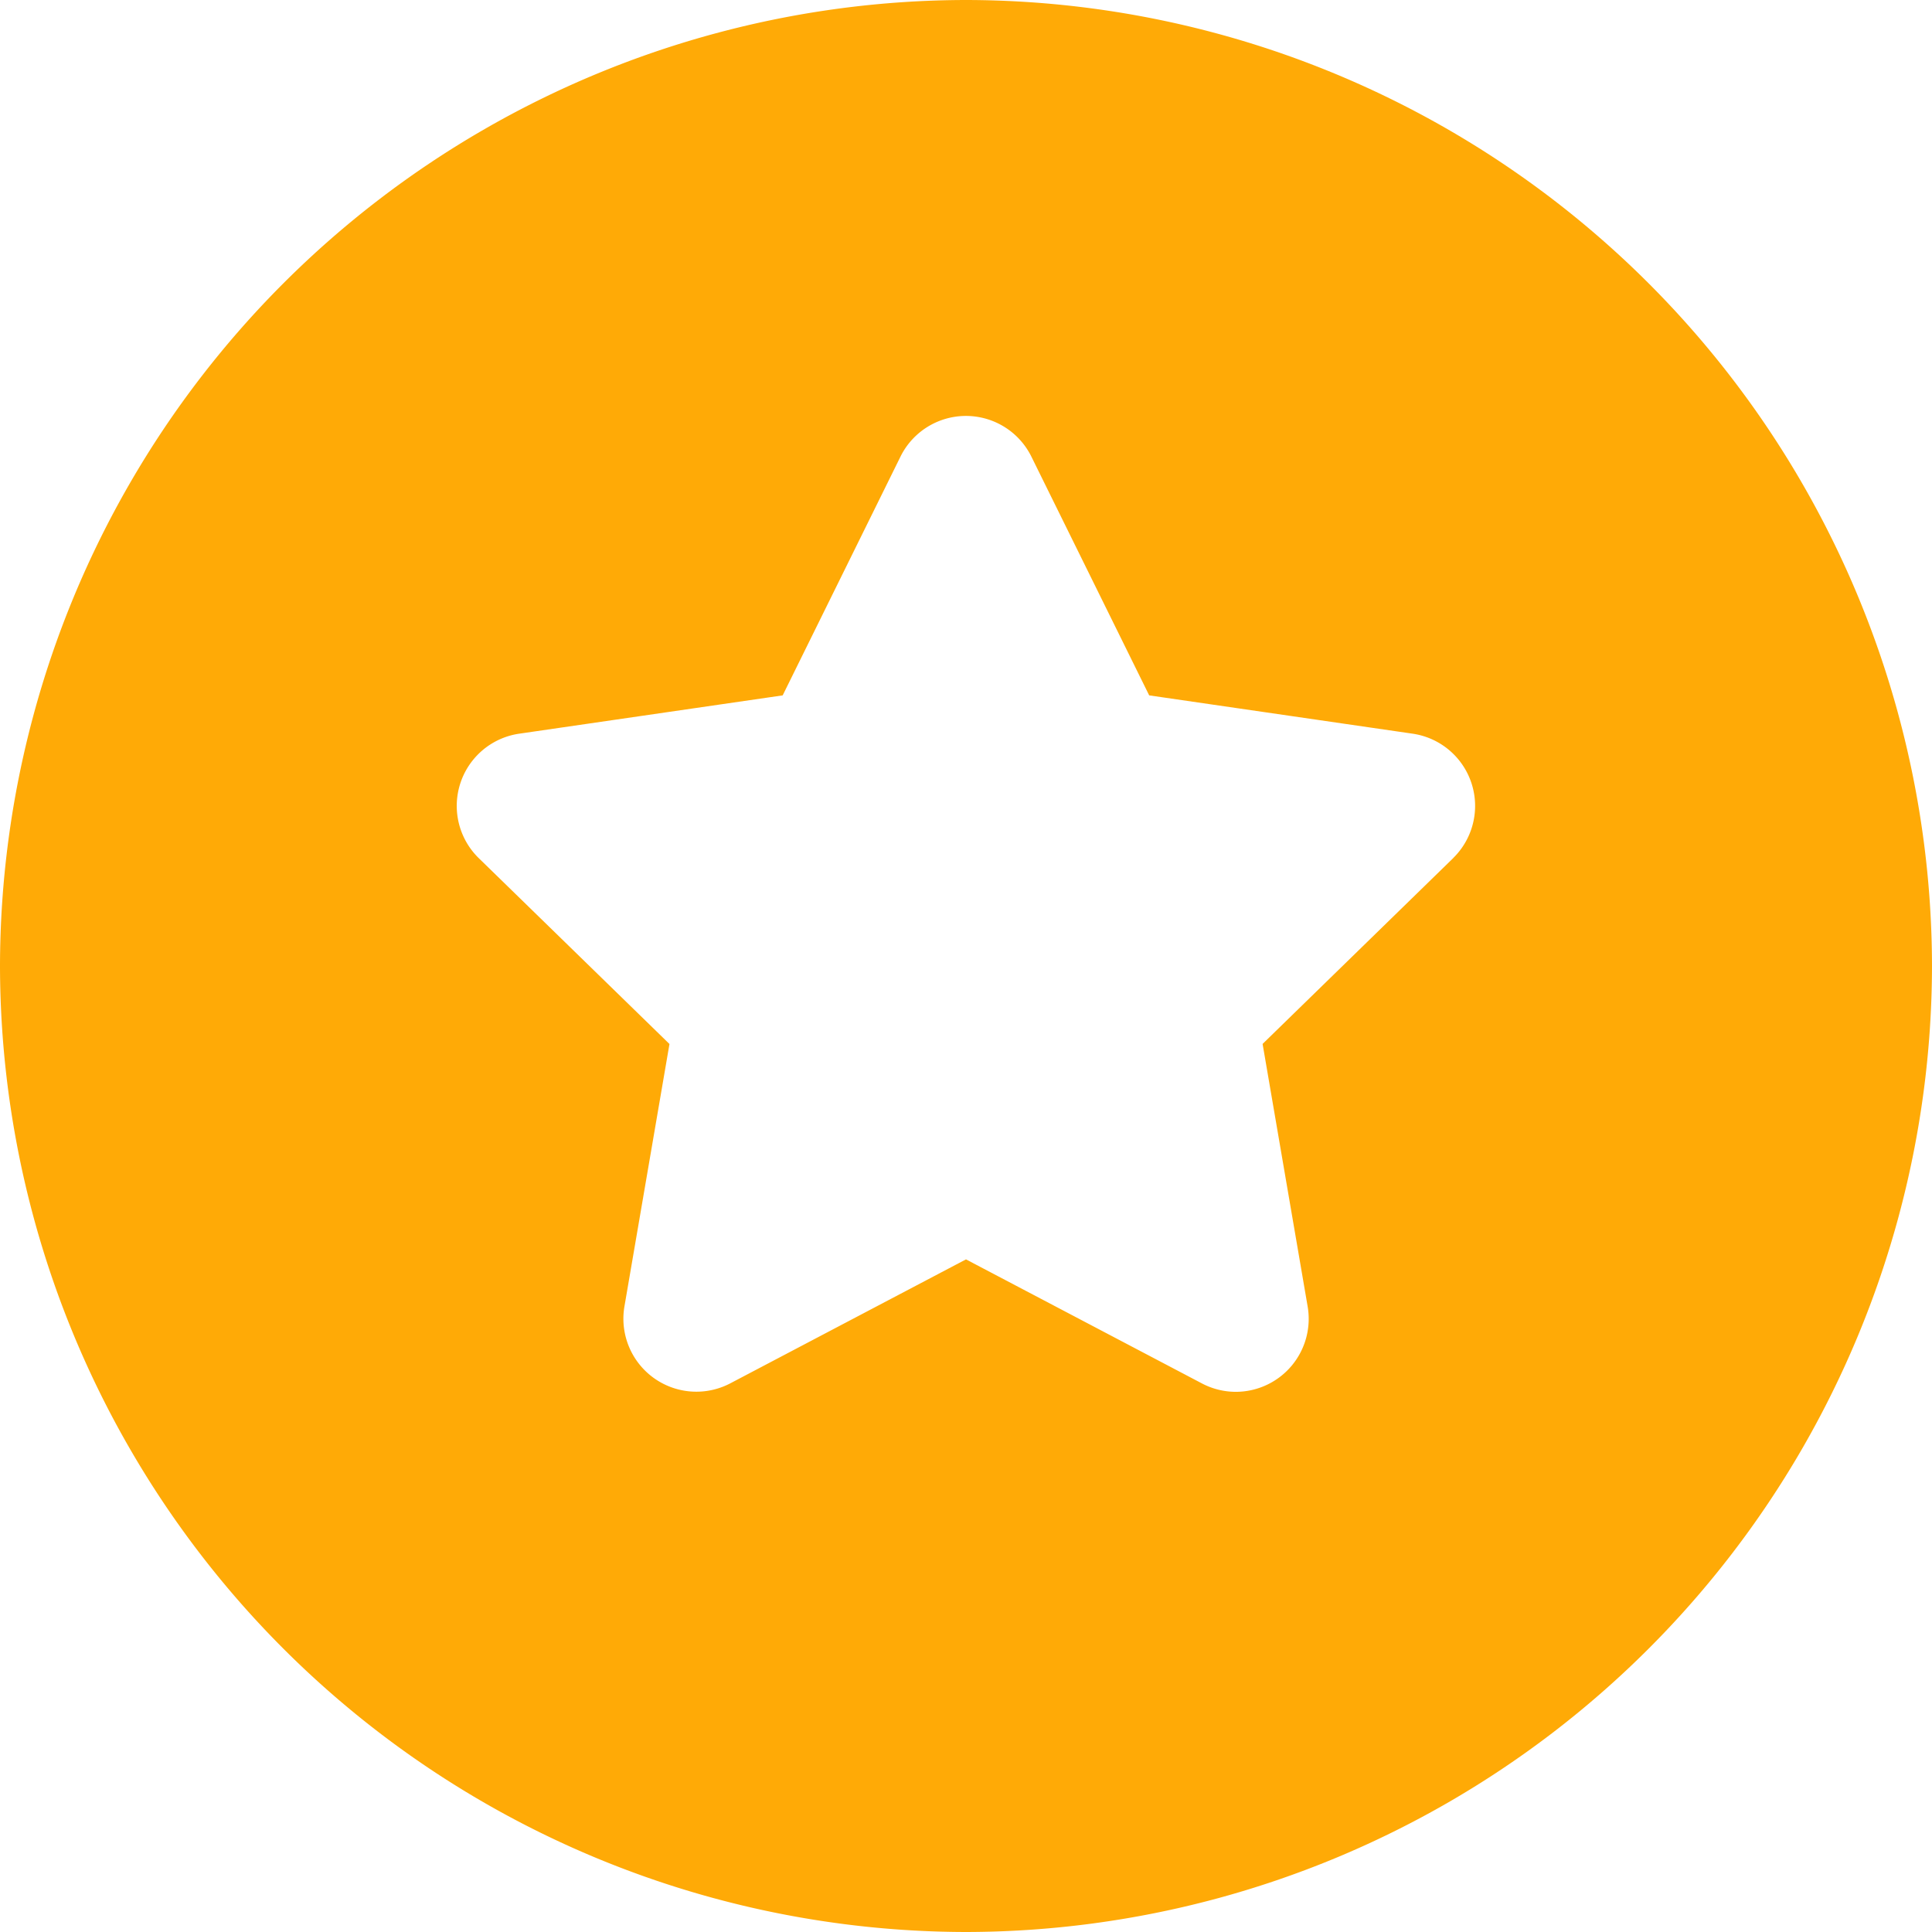<svg xmlns="http://www.w3.org/2000/svg" width="27" height="27" fill="none" xmlns:v="https://vecta.io/nano"><g clip-path="url(#A)"><path d="M13.5 0A13.52 13.52 0 0 0 0 13.5 13.52 13.52 0 0 0 13.5 27 13.52 13.52 0 0 0 27 13.5 13.52 13.52 0 0 0 13.5 0zm6.812 11.989l-2.667 2.6.63 3.672a1.02 1.02 0 0 1-1.003 1.19 1.02 1.02 0 0 1-.474-.117L13.5 17.6l-3.297 1.734a1.02 1.02 0 0 1-1.477-1.073l.63-3.671-2.668-2.6a1.02 1.02 0 0 1 .564-1.736l3.686-.536 1.648-3.34a1.02 1.02 0 0 1 1.826 0l1.648 3.34 3.686.536a1.02 1.02 0 0 1 .564 1.736z" fill="#ffaa06"/></g><defs><clipPath id="A"><path fill="#fff" d="M0 0h27v27H0z"/></clipPath></defs></svg>